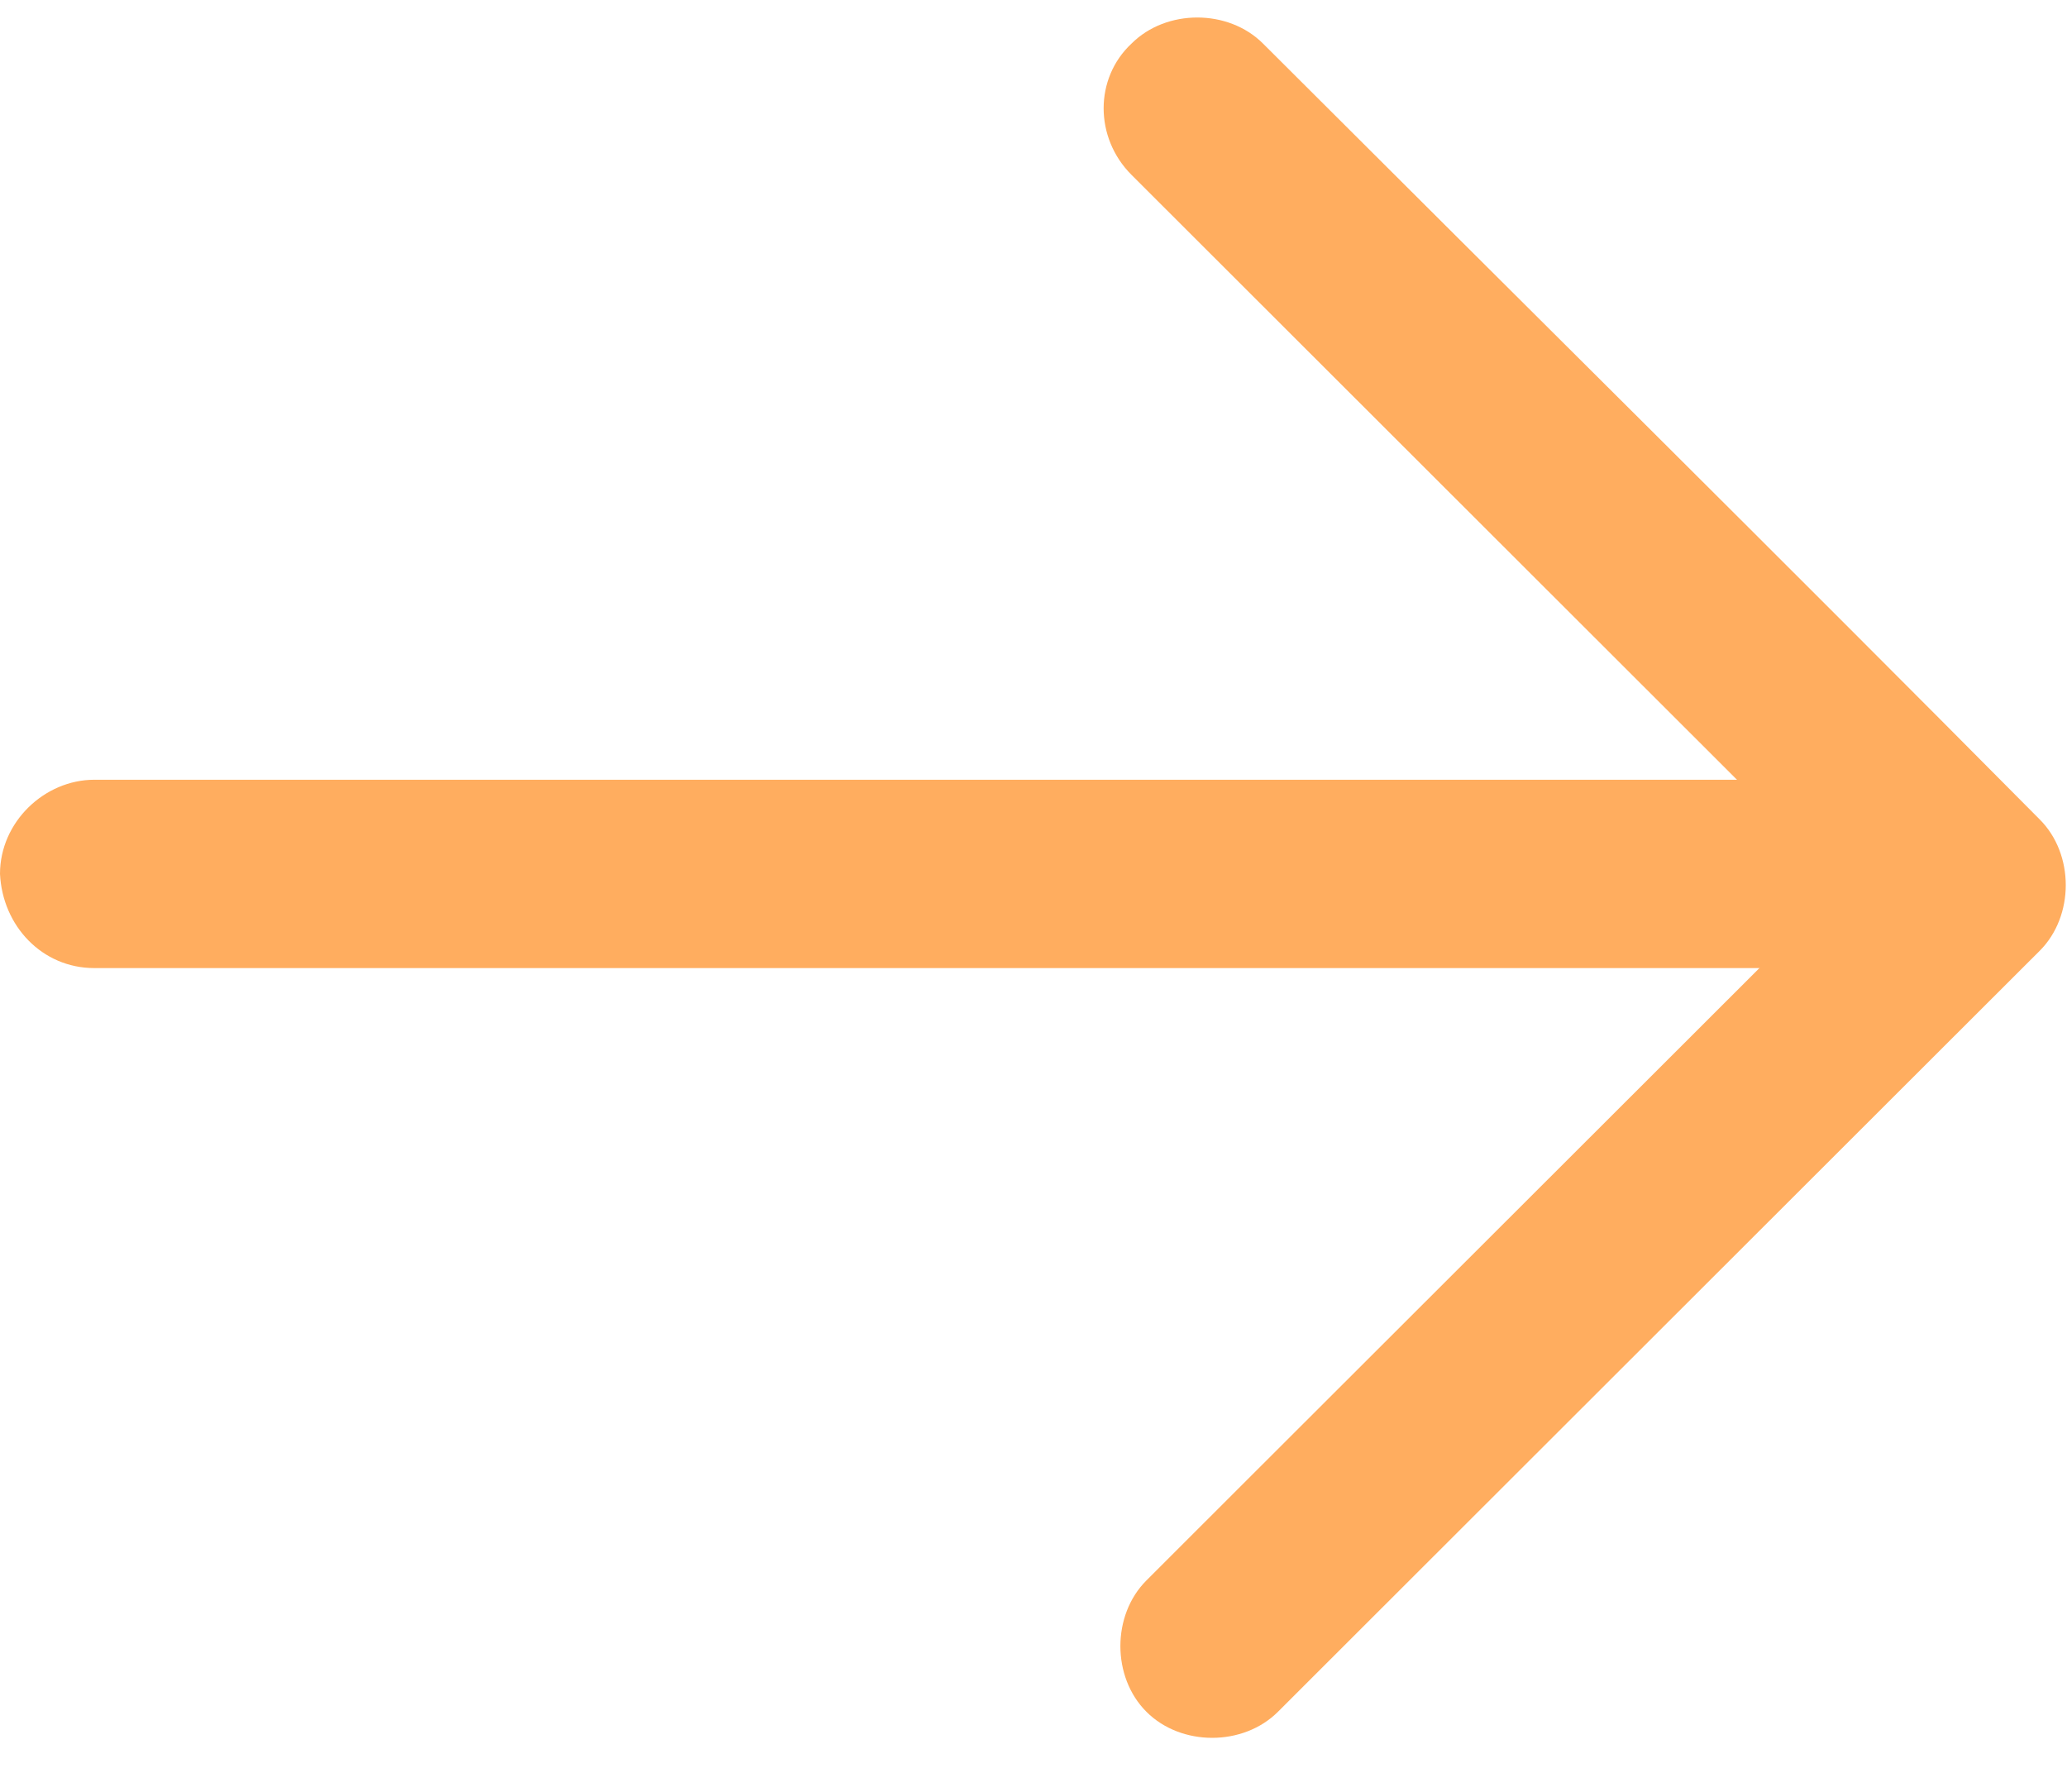 <svg width="30" height="26" viewBox="0 0 30 26" fill="none" xmlns="http://www.w3.org/2000/svg">
<path d="M16.423 2.538C20.168 6.279 23.914 10.02 27.695 13.797C27.695 13.15 27.695 12.538 27.695 11.891C26.435 13.15 25.21 14.373 23.95 15.632C21.969 17.61 19.988 19.588 18.007 21.567C17.539 22.035 17.107 22.466 16.639 22.934C16.135 23.437 16.135 24.337 16.639 24.84C17.143 25.344 18.043 25.344 18.548 24.84C19.808 23.581 21.033 22.358 22.293 21.099C24.274 19.121 26.255 17.142 28.235 15.164C28.704 14.696 29.136 14.265 29.604 13.797C30.108 13.293 30.108 12.394 29.604 11.891C25.858 8.114 22.077 4.373 18.331 0.632C17.827 0.128 16.927 0.128 16.423 0.632C15.883 1.135 15.883 1.999 16.423 2.538Z" fill="#FFAD5F"/>
<path d="M1.369 14.048C4.61 14.048 7.851 14.048 11.092 14.048C15.054 14.048 19.016 14.048 23.013 14.048C24.598 14.048 26.218 14.048 27.803 14.048C28.523 14.048 29.172 13.437 29.172 12.681C29.136 11.962 28.595 11.315 27.803 11.315C24.562 11.315 21.32 11.315 18.079 11.315C14.118 11.315 10.156 11.315 6.158 11.315C4.574 11.315 2.953 11.315 1.369 11.315C0.648 11.315 0 11.926 0 12.681C0.036 13.437 0.612 14.048 1.369 14.048Z" fill="#FFAD5F"/>
</svg>
